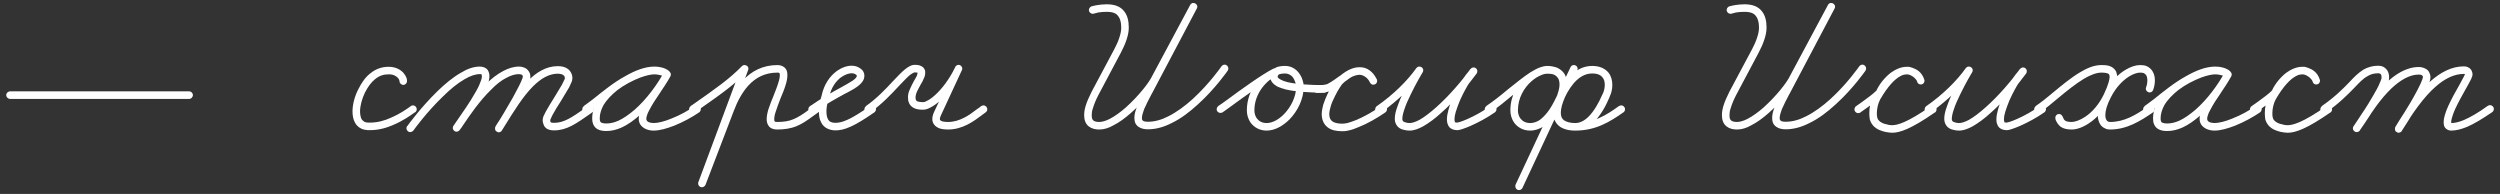 <?xml version="1.0" encoding="UTF-8"?> <svg xmlns="http://www.w3.org/2000/svg" width="348" height="27" viewBox="0 0 348 27" fill="none"><rect x="0" y="0" width="348" height="27" fill="#333333" stroke="none"/><path d="M323.834 15.628C323.744 15.688 323.624 15.718 323.504 15.718C323.234 15.718 322.994 15.508 322.994 15.208C322.994 15.028 323.084 14.878 323.204 14.788V14.758C324.974 13.528 326.084 12.418 326.984 11.488C327.674 10.738 328.274 10.138 328.994 9.688C329.594 9.358 330.254 9.148 331.064 9.148C331.304 9.148 331.514 9.208 331.694 9.268C331.934 9.388 332.144 9.568 332.294 9.778C332.504 10.078 332.564 10.438 332.564 10.768C332.564 10.948 332.534 11.098 332.504 11.278C332.444 11.488 332.354 11.698 332.264 11.938C332.024 12.478 331.694 13.108 331.274 13.798C330.404 15.328 329.264 17.038 328.484 18.148V18.178C328.394 18.298 328.214 18.388 328.034 18.388C327.764 18.388 327.524 18.148 327.524 17.878C327.524 17.758 327.554 17.638 327.614 17.578C327.794 17.308 328.004 16.978 328.274 16.588C329.174 15.208 330.494 13.168 332.114 11.578C333.404 10.348 334.964 9.328 336.704 9.328C337.034 9.328 337.394 9.418 337.694 9.598C337.904 9.718 338.084 9.898 338.174 10.138C338.264 10.318 338.324 10.528 338.324 10.738C338.324 10.948 338.264 11.098 338.234 11.278C338.144 11.518 338.054 11.758 337.904 12.028C337.634 12.658 337.214 13.438 336.764 14.218C335.774 15.988 334.604 17.818 334.334 18.208C334.334 18.238 334.364 18.208 334.304 18.268C334.274 18.298 334.274 18.298 334.214 18.358C334.184 18.358 334.154 18.388 334.124 18.418C334.064 18.418 334.004 18.478 333.884 18.478C333.794 18.478 333.704 18.448 333.644 18.388C333.584 18.358 333.524 18.328 333.464 18.268C333.404 18.178 333.374 18.058 333.374 17.938C333.374 17.818 333.404 17.728 333.434 17.668C334.964 15.118 336.554 12.838 338.354 11.278C339.764 10.048 341.294 9.238 342.974 9.238C343.154 9.238 343.334 9.268 343.484 9.328C343.694 9.418 343.844 9.538 343.964 9.688C344.114 9.928 344.174 10.168 344.174 10.348C344.174 10.528 344.144 10.618 344.084 10.738C344.054 10.858 343.994 10.978 343.904 11.158C343.754 11.488 343.484 11.908 343.214 12.418C342.734 13.258 342.164 14.308 341.744 15.208C341.564 15.628 341.414 16.018 341.324 16.348C341.234 16.618 341.204 16.858 341.204 17.008C341.204 17.158 341.234 17.188 341.234 17.188L341.174 17.128C341.174 17.128 341.174 17.128 341.204 17.128C341.684 17.128 342.254 17.008 342.974 16.708C343.874 16.318 344.984 15.688 346.304 14.728C346.394 14.668 346.514 14.638 346.604 14.638C346.904 14.638 347.144 14.878 347.144 15.148C347.144 15.328 347.054 15.508 346.934 15.598C345.524 16.558 344.384 17.248 343.394 17.668C342.584 17.998 341.864 18.178 341.204 18.178C341.054 18.178 340.904 18.148 340.754 18.088C340.574 17.998 340.424 17.878 340.304 17.698C340.184 17.488 340.154 17.248 340.154 17.008C340.154 16.708 340.214 16.408 340.304 16.078C340.424 15.658 340.574 15.238 340.784 14.788C341.234 13.798 341.804 12.748 342.314 11.878C342.554 11.458 342.764 11.068 342.914 10.768C343.034 10.558 343.124 10.348 343.124 10.318V10.348V10.318C343.124 10.318 343.124 10.318 343.094 10.318C343.064 10.288 343.034 10.288 342.974 10.288C341.654 10.288 340.334 10.918 339.044 12.058C337.394 13.498 335.834 15.718 334.334 18.208L334.424 17.938L333.884 17.428L333.464 17.638C333.674 17.308 334.634 15.808 335.534 14.278C336.254 13.048 336.944 11.758 337.184 11.068L337.274 10.738C337.274 10.648 337.244 10.588 337.214 10.558C337.184 10.528 337.154 10.468 337.064 10.438C336.974 10.408 336.854 10.378 336.704 10.378C335.384 10.378 334.064 11.188 332.834 12.358C331.334 13.798 330.044 15.778 329.144 17.158C328.904 17.548 328.664 17.878 328.484 18.148L327.614 17.578C328.364 16.468 329.534 14.758 330.374 13.258C330.764 12.598 331.094 11.998 331.274 11.518C331.364 11.308 331.454 11.128 331.484 10.978C331.514 10.888 331.514 10.798 331.514 10.768C331.514 10.588 331.484 10.438 331.424 10.348C331.394 10.318 331.364 10.288 331.304 10.258C331.244 10.228 331.184 10.198 331.064 10.198C330.434 10.198 329.954 10.348 329.534 10.618C328.964 10.918 328.424 11.488 327.734 12.208C326.834 13.138 325.664 14.338 323.834 15.628Z" fill="white"></path><path d="M314.033 15.658C313.943 15.718 313.823 15.748 313.703 15.748C313.433 15.748 313.193 15.508 313.193 15.238C313.193 15.058 313.283 14.878 313.403 14.788C313.433 14.788 313.463 14.758 313.493 14.728C313.883 14.458 314.693 13.888 315.353 13.378C315.653 13.138 315.923 12.928 316.103 12.748C316.223 12.628 316.313 12.538 316.313 12.538H316.283C316.703 11.668 317.393 10.798 318.233 10.138C318.893 9.658 319.673 9.298 320.483 9.298C320.573 9.298 320.633 9.298 320.723 9.298H320.753C320.783 9.298 320.993 9.328 321.293 9.448C321.563 9.538 321.863 9.688 322.133 9.898C322.463 10.168 322.763 10.558 322.913 11.098L321.923 11.368C321.923 11.368 321.893 11.308 321.863 11.218C321.803 11.128 321.743 11.038 321.653 10.948L321.683 10.978C321.563 10.858 321.443 10.738 321.323 10.648H321.293C321.053 10.468 320.783 10.348 320.453 10.348C320.213 10.348 319.913 10.408 319.553 10.618C318.833 11.008 317.873 11.938 316.763 13.858C316.463 14.428 316.313 15.148 316.313 15.748C316.313 15.988 316.313 16.198 316.373 16.378C316.403 16.528 316.463 16.648 316.583 16.768C316.823 17.038 317.243 17.248 317.813 17.338C317.813 17.338 317.843 17.368 317.873 17.368C318.053 17.398 318.233 17.428 318.443 17.428C319.133 17.428 320.513 17.098 323.813 14.788C323.873 14.728 323.993 14.698 324.083 14.698C324.383 14.698 324.623 14.938 324.623 15.208C324.623 15.388 324.533 15.568 324.413 15.658H324.383C321.053 17.968 319.493 18.478 318.443 18.478C318.113 18.478 317.873 18.418 317.663 18.388C317.663 18.388 317.633 18.388 317.603 18.388C316.913 18.238 316.253 17.998 315.803 17.488C315.593 17.248 315.413 16.948 315.323 16.588C315.293 16.318 315.263 16.048 315.263 15.748C315.263 14.968 315.413 14.128 315.833 13.348C317.003 11.338 318.053 10.228 319.043 9.688C319.523 9.418 320.003 9.298 320.453 9.298C321.053 9.298 321.533 9.508 321.923 9.778H321.893C322.133 9.928 322.313 10.108 322.433 10.228C322.433 10.228 322.433 10.258 322.463 10.258C322.793 10.648 322.913 11.068 322.913 11.098C322.943 11.128 322.943 11.188 322.943 11.248C322.943 11.308 322.913 11.398 322.883 11.488C322.793 11.668 322.613 11.758 322.403 11.758C322.343 11.758 322.253 11.728 322.163 11.698C322.043 11.608 321.953 11.518 321.923 11.368C321.833 11.098 321.653 10.888 321.473 10.738C321.293 10.588 321.113 10.498 320.933 10.438C320.723 10.348 320.603 10.348 320.603 10.348H320.633C320.573 10.348 320.543 10.348 320.483 10.348C320.003 10.348 319.403 10.588 318.863 10.978C318.173 11.518 317.573 12.268 317.273 12.988C317.213 13.078 317.153 13.168 317.093 13.228C317.003 13.318 316.913 13.438 316.823 13.528C316.613 13.738 316.313 13.978 316.013 14.218C315.293 14.758 314.483 15.328 314.093 15.598C314.063 15.628 314.033 15.628 314.033 15.658Z" fill="white"></path><path d="M299.164 15.628C299.074 15.688 298.954 15.718 298.834 15.718C298.564 15.718 298.324 15.508 298.324 15.208C298.324 15.028 298.414 14.878 298.534 14.788V14.758C298.894 14.518 299.374 14.128 299.944 13.708C301.144 12.748 302.674 11.488 304.324 10.588C305.644 9.838 307.024 9.268 308.374 9.268C309.124 9.268 309.814 9.448 310.354 9.838L309.724 10.678C309.724 10.678 309.604 10.588 309.334 10.498C309.094 10.438 308.764 10.348 308.344 10.348C307.924 10.348 307.204 10.498 306.394 10.798C305.374 11.188 304.204 11.788 303.214 12.538C302.434 13.168 301.744 13.858 301.294 14.608C300.964 15.208 300.754 15.838 300.754 16.468C300.754 16.678 300.784 16.798 300.814 16.888C300.844 16.978 300.904 17.008 300.964 17.068C301.084 17.128 301.324 17.188 301.684 17.188C302.194 17.188 302.764 17.068 303.364 16.798C304.084 16.468 304.834 15.928 305.584 15.298C307.234 13.858 308.734 11.818 309.664 10.108L310.594 10.618C310.174 11.368 309.634 12.178 309.124 12.958C308.554 13.768 308.044 14.578 307.684 15.268C307.504 15.568 307.384 15.868 307.324 16.078C307.264 16.288 307.234 16.438 307.234 16.558C307.234 16.678 307.294 16.768 307.354 16.858C307.414 16.918 307.504 16.978 307.654 17.038C307.804 17.068 308.014 17.128 308.254 17.128C308.884 17.128 309.814 16.888 310.744 16.498C311.914 16.048 313.144 15.358 313.984 14.758C314.074 14.698 314.194 14.668 314.284 14.668C314.584 14.668 314.824 14.908 314.824 15.178C314.824 15.358 314.734 15.538 314.614 15.628C313.654 16.288 312.394 16.978 311.134 17.488C310.114 17.878 309.124 18.178 308.254 18.178C307.894 18.178 307.564 18.118 307.264 17.998C307.024 17.908 306.784 17.758 306.574 17.548C306.334 17.308 306.184 16.948 306.184 16.558C306.184 16.288 306.244 16.048 306.334 15.778C306.424 15.448 306.574 15.118 306.754 14.788C307.144 14.038 307.684 13.198 308.254 12.358C308.764 11.608 309.274 10.828 309.664 10.108C309.754 9.958 309.934 9.838 310.114 9.838C310.414 9.838 310.654 10.078 310.654 10.378C310.654 10.468 310.624 10.528 310.594 10.618C309.604 12.418 308.044 14.518 306.274 16.078C305.464 16.768 304.654 17.368 303.784 17.758C303.094 18.058 302.404 18.238 301.684 18.238C301.234 18.238 300.784 18.178 300.424 17.968C300.154 17.818 299.944 17.548 299.824 17.248C299.734 17.008 299.704 16.768 299.704 16.468C299.704 15.628 299.974 14.818 300.394 14.098C300.934 13.168 301.714 12.388 302.584 11.728C303.664 10.888 304.924 10.228 306.004 9.808C306.904 9.478 307.714 9.298 308.344 9.298C309.604 9.298 310.294 9.808 310.354 9.868C310.474 9.928 310.534 10.048 310.564 10.198C310.564 10.228 310.564 10.258 310.564 10.288C310.564 10.528 310.384 10.768 310.114 10.798C310.084 10.798 310.054 10.798 310.024 10.798C309.934 10.798 309.814 10.768 309.724 10.708C309.394 10.468 308.944 10.318 308.374 10.318C307.324 10.318 306.064 10.798 304.834 11.488C303.304 12.358 301.774 13.558 300.604 14.518C300.034 14.968 299.554 15.358 299.164 15.628Z" fill="white"></path><path d="M284.001 15.628C283.911 15.688 283.791 15.718 283.671 15.718C283.401 15.718 283.161 15.508 283.161 15.208C283.161 15.028 283.251 14.878 283.371 14.788V14.758C284.121 14.248 284.961 13.588 285.801 12.868C287.001 11.878 288.261 10.828 289.521 10.078C290.511 9.478 291.501 9.058 292.491 9.058C292.521 9.058 292.521 9.058 292.551 9.058C293.061 9.058 293.511 9.088 293.901 9.298C294.171 9.448 294.411 9.658 294.561 9.958C294.651 10.198 294.711 10.438 294.711 10.708C294.711 11.038 294.651 11.398 294.531 11.788C294.381 12.298 294.141 12.868 293.841 13.528C293.061 15.148 291.981 16.348 290.871 17.098C290.001 17.698 289.131 18.028 288.381 18.028C287.721 18.028 287.241 17.908 286.881 17.668C286.431 17.338 286.251 16.918 286.131 16.648C286.131 16.618 286.131 16.618 286.131 16.588C286.101 16.528 286.101 16.468 286.101 16.378C286.101 16.108 286.311 15.868 286.611 15.868C286.821 15.868 287.001 15.988 287.091 16.198L287.121 16.228C287.241 16.528 287.301 16.678 287.481 16.798C287.601 16.888 287.871 16.978 288.381 16.978C288.831 16.978 289.551 16.738 290.301 16.228C291.231 15.598 292.191 14.548 292.881 13.078C293.181 12.448 293.391 11.908 293.511 11.488C293.601 11.158 293.661 10.888 293.661 10.708C293.661 10.558 293.631 10.468 293.601 10.408C293.571 10.318 293.541 10.288 293.421 10.228C293.271 10.168 292.971 10.108 292.551 10.108C292.521 10.108 292.521 10.108 292.491 10.108C291.831 10.108 290.961 10.438 290.061 10.978C288.921 11.668 287.661 12.688 286.461 13.678C285.621 14.398 284.781 15.088 284.001 15.628ZM299.721 12.508C299.661 12.718 299.451 12.868 299.241 12.868C298.941 12.868 298.701 12.628 298.701 12.358C298.701 12.298 298.701 12.238 298.731 12.178C298.851 11.848 298.911 11.518 298.911 11.188C298.911 10.888 298.851 10.618 298.731 10.438C298.641 10.318 298.551 10.258 298.401 10.168C298.281 10.138 298.131 10.108 297.891 10.108C297.621 10.108 297.021 10.228 296.361 10.648C295.551 11.158 294.591 12.058 293.841 13.528C293.271 14.608 293.061 15.448 293.061 16.018C293.061 16.378 293.151 16.618 293.241 16.738C293.301 16.828 293.361 16.888 293.451 16.918C293.511 16.948 293.601 16.978 293.721 16.978C295.701 16.978 297.321 16.018 299.091 14.758C299.181 14.728 299.301 14.668 299.391 14.668C299.691 14.668 299.931 14.908 299.931 15.208C299.931 15.388 299.841 15.538 299.721 15.628C297.891 16.888 296.031 18.028 293.721 18.028C293.481 18.028 293.241 17.998 293.031 17.878C292.761 17.758 292.521 17.578 292.371 17.338C292.131 16.978 292.011 16.528 292.011 16.018C292.011 15.208 292.281 14.248 292.881 13.078C293.751 11.398 294.831 10.348 295.821 9.748C296.601 9.268 297.321 9.058 297.891 9.058C298.221 9.058 298.551 9.088 298.821 9.208C299.151 9.358 299.421 9.598 299.601 9.868C299.871 10.288 299.961 10.738 299.961 11.188C299.961 11.638 299.871 12.118 299.721 12.508Z" fill="white"></path><path d="M268.75 15.658C268.66 15.718 268.54 15.748 268.42 15.748C268.15 15.748 267.91 15.508 267.91 15.238C267.91 15.058 268 14.878 268.12 14.788C270.46 13.168 272.41 11.218 273.64 9.478C273.73 9.388 273.82 9.298 273.97 9.268C274 9.268 274.03 9.268 274.09 9.268C274.33 9.268 274.54 9.448 274.6 9.688C274.6 9.718 274.6 9.748 274.6 9.808C274.6 9.898 274.57 9.988 274.51 10.078C274.51 10.078 273.64 11.518 272.86 13.138C272.5 13.858 272.17 14.608 271.96 15.268C271.78 15.778 271.69 16.258 271.69 16.558C271.69 16.738 271.75 16.828 271.81 16.888C271.87 16.948 271.99 17.008 272.14 17.038C272.29 17.098 272.5 17.128 272.71 17.128C273.04 17.128 273.52 16.978 274.09 16.678C274.78 16.288 275.59 15.658 276.4 14.938C278.23 13.318 280.09 11.128 281.17 9.598L282.01 10.228C282.01 10.228 280.99 11.518 280.81 11.848C280.81 11.848 280.21 12.838 279.7 14.008C279.49 14.518 279.28 15.088 279.13 15.568C279.01 15.958 278.95 16.318 278.95 16.588C278.95 16.768 278.98 16.918 279.01 16.978C279.04 17.008 279.04 17.038 279.07 17.098L279.04 17.038L279.01 17.008C279.01 17.008 279.07 17.068 279.31 17.068C279.31 17.068 279.49 17.038 279.7 16.978C280 16.888 280.36 16.738 280.78 16.558C281.74 16.138 282.94 15.478 283.96 14.758C284.05 14.698 284.17 14.668 284.26 14.668C284.56 14.668 284.8 14.908 284.8 15.178C284.8 15.358 284.71 15.538 284.59 15.628C283.48 16.408 282.22 17.068 281.2 17.518C280.75 17.698 280.36 17.878 280.03 17.968C279.76 18.058 279.55 18.118 279.31 18.118C278.83 18.118 278.47 17.938 278.26 17.728C278.11 17.548 278.05 17.398 278.02 17.338L278.08 17.428C277.93 17.188 277.9 16.888 277.9 16.588C277.9 16.168 277.99 15.748 278.11 15.298C278.26 14.728 278.5 14.128 278.74 13.588C279.28 12.358 279.88 11.338 279.88 11.338C280.03 11.098 280.3 10.738 280.54 10.408C280.87 9.988 281.2 9.598 281.2 9.598C281.29 9.478 281.41 9.418 281.53 9.388C281.56 9.388 281.59 9.388 281.62 9.388C281.86 9.388 282.1 9.568 282.13 9.838C282.13 9.868 282.13 9.898 282.13 9.928C282.13 10.018 282.1 10.138 282.04 10.228C280.9 11.788 279.01 14.038 277.09 15.718C276.25 16.498 275.38 17.128 274.6 17.578C273.94 17.938 273.31 18.178 272.71 18.178C272.44 18.178 272.14 18.148 271.84 18.058C271.57 17.998 271.33 17.878 271.09 17.668C270.82 17.398 270.64 17.008 270.64 16.558C270.64 16.048 270.76 15.508 270.97 14.938C271.21 14.218 271.54 13.438 271.9 12.688C272.71 11.008 273.61 9.538 273.64 9.508L274.51 10.108C273.19 11.938 271.15 13.948 268.75 15.658Z" fill="white"></path><path d="M258.979 15.658C258.889 15.718 258.769 15.748 258.649 15.748C258.379 15.748 258.139 15.508 258.139 15.238C258.139 15.058 258.229 14.878 258.349 14.788C258.379 14.788 258.409 14.758 258.439 14.728C258.829 14.458 259.639 13.888 260.299 13.378C260.599 13.138 260.869 12.928 261.049 12.748C261.169 12.628 261.259 12.538 261.259 12.538H261.229C261.649 11.668 262.339 10.798 263.179 10.138C263.839 9.658 264.619 9.298 265.429 9.298C265.519 9.298 265.579 9.298 265.669 9.298H265.699C265.729 9.298 265.939 9.328 266.239 9.448C266.509 9.538 266.809 9.688 267.079 9.898C267.409 10.168 267.709 10.558 267.859 11.098L266.869 11.368C266.869 11.368 266.839 11.308 266.809 11.218C266.749 11.128 266.689 11.038 266.599 10.948L266.629 10.978C266.509 10.858 266.389 10.738 266.269 10.648H266.239C265.999 10.468 265.729 10.348 265.399 10.348C265.159 10.348 264.859 10.408 264.499 10.618C263.779 11.008 262.819 11.938 261.709 13.858C261.409 14.428 261.259 15.148 261.259 15.748C261.259 15.988 261.259 16.198 261.319 16.378C261.349 16.528 261.409 16.648 261.529 16.768C261.769 17.038 262.189 17.248 262.759 17.338C262.759 17.338 262.789 17.368 262.819 17.368C262.999 17.398 263.179 17.428 263.389 17.428C264.079 17.428 265.459 17.098 268.759 14.788C268.819 14.728 268.939 14.698 269.029 14.698C269.329 14.698 269.569 14.938 269.569 15.208C269.569 15.388 269.479 15.568 269.359 15.658H269.329C265.999 17.968 264.439 18.478 263.389 18.478C263.059 18.478 262.819 18.418 262.609 18.388C262.609 18.388 262.579 18.388 262.549 18.388C261.859 18.238 261.199 17.998 260.749 17.488C260.539 17.248 260.359 16.948 260.269 16.588C260.239 16.318 260.209 16.048 260.209 15.748C260.209 14.968 260.359 14.128 260.779 13.348C261.949 11.338 262.999 10.228 263.989 9.688C264.469 9.418 264.949 9.298 265.399 9.298C265.999 9.298 266.479 9.508 266.869 9.778H266.839C267.079 9.928 267.259 10.108 267.379 10.228C267.379 10.228 267.379 10.258 267.409 10.258C267.739 10.648 267.859 11.068 267.859 11.098C267.889 11.128 267.889 11.188 267.889 11.248C267.889 11.308 267.859 11.398 267.829 11.488C267.739 11.668 267.559 11.758 267.349 11.758C267.289 11.758 267.199 11.728 267.109 11.698C266.989 11.608 266.899 11.518 266.869 11.368C266.779 11.098 266.599 10.888 266.419 10.738C266.239 10.588 266.059 10.498 265.879 10.438C265.669 10.348 265.549 10.348 265.549 10.348H265.579C265.519 10.348 265.489 10.348 265.429 10.348C264.949 10.348 264.349 10.588 263.809 10.978C263.119 11.518 262.519 12.268 262.219 12.988C262.159 13.078 262.099 13.168 262.039 13.228C261.949 13.318 261.859 13.438 261.769 13.528C261.559 13.738 261.259 13.978 260.959 14.218C260.239 14.758 259.429 15.328 259.039 15.598C259.009 15.628 258.979 15.628 258.979 15.658Z" fill="white"></path><path d="M241.073 1.888C241.013 1.918 240.953 1.918 240.893 1.918C240.593 1.918 240.353 1.678 240.353 1.408C240.353 1.168 240.503 0.988 240.683 0.898C240.893 0.838 241.133 0.778 241.463 0.718C241.853 0.658 242.333 0.598 242.783 0.598C242.813 0.598 242.843 0.598 242.873 0.598H242.843C243.863 0.598 244.733 0.868 245.273 1.588C245.723 2.158 245.903 2.908 245.903 3.838C245.903 4.408 245.783 4.948 245.603 5.488C245.393 6.148 245.093 6.778 244.793 7.348L241.673 13.228C241.313 13.918 241.073 14.518 240.923 15.028C240.773 15.418 240.743 15.778 240.743 16.048C240.743 16.468 240.833 16.678 241.013 16.798C241.133 16.888 241.373 16.978 241.793 16.978C242.183 16.978 242.723 16.828 243.293 16.528C243.983 16.168 244.763 15.598 245.483 14.968C246.383 14.158 247.253 13.228 247.883 12.448C248.423 11.788 248.813 11.218 248.993 10.888L254.453 0.688C254.513 0.568 254.633 0.478 254.753 0.418C254.813 0.418 254.873 0.418 254.903 0.418C255.143 0.418 255.353 0.568 255.413 0.778C255.443 0.838 255.443 0.868 255.443 0.928C255.443 1.018 255.413 1.108 255.383 1.168L249.143 12.988C249.113 13.048 249.053 13.138 249.023 13.198C248.663 13.888 248.303 14.578 248.033 15.208C247.853 15.688 247.733 16.138 247.733 16.408C247.733 16.528 247.733 16.618 247.763 16.648C247.793 16.738 247.823 16.768 247.883 16.798C247.973 16.888 248.183 16.948 248.573 16.948C249.503 16.948 250.463 16.678 251.393 16.198C252.593 15.598 253.763 14.728 254.813 13.768C257.153 11.638 258.803 9.238 258.803 9.238C258.923 9.088 259.073 8.998 259.253 8.998C259.523 8.998 259.763 9.238 259.763 9.538C259.763 9.628 259.733 9.748 259.673 9.838C259.673 9.838 257.963 12.328 255.503 14.548C254.423 15.538 253.193 16.498 251.873 17.128C250.823 17.668 249.713 17.998 248.573 17.998C248.063 17.998 247.643 17.908 247.283 17.668C247.043 17.518 246.863 17.278 246.773 17.038C246.713 16.828 246.683 16.618 246.683 16.408C246.683 15.898 246.833 15.358 247.073 14.818C247.343 14.128 247.733 13.408 248.093 12.718C248.123 12.628 248.183 12.568 248.213 12.478L254.453 0.688L255.383 1.168L249.923 11.398C249.683 11.818 249.263 12.418 248.723 13.108C248.033 13.948 247.133 14.908 246.173 15.748C245.393 16.438 244.583 17.038 243.743 17.458C243.113 17.818 242.453 18.028 241.793 18.028C241.223 18.028 240.743 17.908 240.353 17.608C239.873 17.248 239.693 16.678 239.693 16.048C239.693 15.628 239.753 15.208 239.903 14.728C240.083 14.128 240.383 13.468 240.743 12.748L243.893 6.838C244.163 6.328 244.433 5.758 244.613 5.158C244.763 4.708 244.853 4.258 244.853 3.838C244.853 3.058 244.673 2.548 244.433 2.248C244.163 1.858 243.683 1.648 242.843 1.648C242.843 1.648 242.813 1.648 242.783 1.648C242.423 1.648 242.003 1.678 241.643 1.738C241.373 1.798 241.133 1.858 241.073 1.888Z" fill="white"></path><path d="M207.515 15.628C207.425 15.688 207.305 15.718 207.185 15.718C206.915 15.718 206.675 15.508 206.675 15.208C206.675 15.028 206.765 14.878 206.885 14.788V14.758C207.875 14.098 208.895 13.288 209.855 12.478C210.995 11.578 212.075 10.678 213.065 10.048C213.515 9.778 213.935 9.538 214.355 9.388C214.685 9.268 215.015 9.208 215.375 9.208C215.855 9.208 216.275 9.268 216.665 9.388C217.115 9.568 217.475 9.868 217.715 10.198C218.045 10.678 218.135 11.248 218.135 11.728C218.135 12.658 217.805 13.438 217.805 13.468L216.845 13.048C217.025 12.628 217.115 12.208 217.115 11.818C217.115 11.398 217.025 11.038 216.815 10.798C216.575 10.468 216.155 10.228 215.375 10.228C215.195 10.228 214.895 10.288 214.535 10.438C214.115 10.618 213.635 10.918 213.185 11.308C212.165 12.208 211.295 13.618 211.295 15.358C211.295 15.778 211.415 16.168 211.625 16.468C211.925 16.858 212.345 17.128 213.005 17.128C213.455 17.128 213.905 16.978 214.325 16.708C214.685 16.438 215.045 16.078 215.405 15.628C215.855 15.058 216.245 14.338 216.635 13.528L218.615 9.358C218.675 9.238 218.765 9.118 218.915 9.088C218.975 9.058 219.035 9.058 219.095 9.058C219.305 9.058 219.485 9.178 219.575 9.388C219.605 9.448 219.605 9.508 219.605 9.568C219.605 9.658 219.575 9.718 219.545 9.778L211.925 26.158L210.965 25.708L216.815 13.258C217.895 10.918 219.455 9.178 221.645 9.178C222.665 9.178 223.445 9.538 223.925 10.138C224.285 10.618 224.435 11.218 224.435 11.818C224.435 12.388 224.315 12.958 224.045 13.498L224.075 13.468C223.505 14.818 222.785 16.078 221.885 16.978C221.165 17.668 220.295 18.178 219.275 18.178C218.465 18.178 217.775 18.028 217.235 17.698C216.875 17.458 216.575 17.128 216.395 16.708C216.275 16.378 216.215 16.048 216.215 15.658C216.215 14.938 216.425 14.098 216.875 13.168C216.935 12.988 217.115 12.868 217.355 12.868C217.625 12.868 217.865 13.108 217.865 13.378C217.865 13.468 217.835 13.558 217.805 13.618C217.685 13.888 217.535 14.278 217.415 14.698C217.325 15.028 217.265 15.388 217.265 15.688C217.265 16.168 217.385 16.498 217.715 16.768C217.985 16.948 218.435 17.128 219.275 17.128C221.825 17.128 223.535 16.078 225.365 14.758C225.455 14.728 225.575 14.668 225.665 14.668C225.965 14.668 226.205 14.908 226.205 15.208C226.205 15.388 226.115 15.538 225.995 15.628C224.105 16.948 222.155 18.178 219.275 18.178C218.315 18.178 217.595 17.968 217.085 17.578C216.425 17.098 216.215 16.348 216.215 15.688C216.215 15.238 216.275 14.818 216.395 14.428C216.545 13.918 216.725 13.498 216.875 13.168L217.805 13.618C217.415 14.458 217.265 15.148 217.265 15.658C217.265 15.928 217.295 16.138 217.355 16.288C217.445 16.498 217.595 16.678 217.805 16.798C218.105 16.978 218.585 17.128 219.275 17.128C219.935 17.128 220.565 16.798 221.135 16.228C221.885 15.478 222.545 14.338 223.085 13.078C223.085 13.048 223.115 13.048 223.115 13.048C223.295 12.628 223.385 12.208 223.385 11.818C223.385 11.398 223.295 11.038 223.085 10.798C222.845 10.468 222.425 10.228 221.645 10.228C220.085 10.228 218.795 11.488 217.745 13.708L211.925 26.158C211.835 26.338 211.655 26.458 211.445 26.458C211.145 26.458 210.935 26.218 210.935 25.948C210.935 25.858 210.935 25.768 210.965 25.708L218.615 9.358L219.545 9.778L217.595 13.978C217.175 14.818 216.755 15.598 216.245 16.258C215.855 16.798 215.405 17.248 214.895 17.578C214.325 17.938 213.695 18.178 213.005 18.178C212.015 18.178 211.265 17.728 210.785 17.098C210.425 16.588 210.245 15.988 210.245 15.358C210.245 13.258 211.295 11.578 212.495 10.528C213.035 10.048 213.605 9.718 214.145 9.478C214.565 9.298 214.985 9.178 215.375 9.178C216.395 9.178 217.175 9.538 217.655 10.138C218.015 10.618 218.165 11.218 218.165 11.818C218.165 12.388 218.045 12.958 217.775 13.498C217.745 13.618 217.625 13.708 217.505 13.768C217.445 13.798 217.385 13.798 217.325 13.798C217.115 13.798 216.905 13.678 216.815 13.468C216.785 13.408 216.785 13.348 216.785 13.288C216.785 13.198 216.785 13.138 216.815 13.078C216.815 13.078 217.085 12.418 217.085 11.728C217.085 11.368 216.995 11.038 216.845 10.798C216.725 10.618 216.575 10.498 216.275 10.378C216.065 10.288 215.765 10.258 215.375 10.258C215.195 10.258 214.985 10.288 214.715 10.378C214.415 10.498 214.025 10.678 213.635 10.948C212.705 11.518 211.655 12.388 210.515 13.288C209.555 14.098 208.535 14.908 207.515 15.628Z" fill="white"></path><path d="M192.264 15.658C192.174 15.718 192.054 15.748 191.934 15.748C191.664 15.748 191.424 15.508 191.424 15.238C191.424 15.058 191.514 14.878 191.634 14.788C193.974 13.168 195.924 11.218 197.154 9.478C197.244 9.388 197.334 9.298 197.484 9.268C197.514 9.268 197.544 9.268 197.604 9.268C197.844 9.268 198.054 9.448 198.114 9.688C198.114 9.718 198.114 9.748 198.114 9.808C198.114 9.898 198.084 9.988 198.024 10.078C198.024 10.078 197.154 11.518 196.374 13.138C196.014 13.858 195.684 14.608 195.474 15.268C195.294 15.778 195.204 16.258 195.204 16.558C195.204 16.738 195.264 16.828 195.324 16.888C195.384 16.948 195.504 17.008 195.654 17.038C195.804 17.098 196.014 17.128 196.224 17.128C196.554 17.128 197.034 16.978 197.604 16.678C198.294 16.288 199.104 15.658 199.914 14.938C201.744 13.318 203.604 11.128 204.684 9.598L205.524 10.228C205.524 10.228 204.504 11.518 204.324 11.848C204.324 11.848 203.724 12.838 203.214 14.008C203.004 14.518 202.794 15.088 202.644 15.568C202.524 15.958 202.464 16.318 202.464 16.588C202.464 16.768 202.494 16.918 202.524 16.978C202.554 17.008 202.554 17.038 202.584 17.098L202.554 17.038L202.524 17.008C202.524 17.008 202.584 17.068 202.824 17.068C202.824 17.068 203.004 17.038 203.214 16.978C203.514 16.888 203.874 16.738 204.294 16.558C205.254 16.138 206.454 15.478 207.474 14.758C207.564 14.698 207.684 14.668 207.774 14.668C208.074 14.668 208.314 14.908 208.314 15.178C208.314 15.358 208.224 15.538 208.104 15.628C206.994 16.408 205.734 17.068 204.714 17.518C204.264 17.698 203.874 17.878 203.544 17.968C203.274 18.058 203.064 18.118 202.824 18.118C202.344 18.118 201.984 17.938 201.774 17.728C201.624 17.548 201.564 17.398 201.534 17.338L201.594 17.428C201.444 17.188 201.414 16.888 201.414 16.588C201.414 16.168 201.504 15.748 201.624 15.298C201.774 14.728 202.014 14.128 202.254 13.588C202.794 12.358 203.394 11.338 203.394 11.338C203.544 11.098 203.814 10.738 204.054 10.408C204.384 9.988 204.714 9.598 204.714 9.598C204.804 9.478 204.924 9.418 205.044 9.388C205.074 9.388 205.104 9.388 205.134 9.388C205.374 9.388 205.614 9.568 205.644 9.838C205.644 9.868 205.644 9.898 205.644 9.928C205.644 10.018 205.614 10.138 205.554 10.228C204.414 11.788 202.524 14.038 200.604 15.718C199.764 16.498 198.894 17.128 198.114 17.578C197.454 17.938 196.824 18.178 196.224 18.178C195.954 18.178 195.654 18.148 195.354 18.058C195.084 17.998 194.844 17.878 194.604 17.668C194.334 17.398 194.154 17.008 194.154 16.558C194.154 16.048 194.274 15.508 194.484 14.938C194.724 14.218 195.054 13.438 195.414 12.688C196.224 11.008 197.124 9.538 197.154 9.508L198.024 10.108C196.704 11.938 194.664 13.948 192.264 15.658Z" fill="white"></path><path d="M183.325 12.928C183.055 12.928 182.815 12.688 182.815 12.388C182.815 12.118 183.055 11.878 183.325 11.878C183.355 11.878 183.355 11.878 183.355 11.878C183.355 11.878 183.355 11.878 183.415 11.878C183.565 11.878 183.895 11.878 184.225 11.818C184.495 11.788 184.735 11.728 184.885 11.638C185.185 11.488 185.485 11.278 185.875 11.008C186.145 10.798 186.475 10.588 186.835 10.348L186.775 10.378C186.805 10.378 187.135 10.078 187.675 9.778C188.125 9.568 188.665 9.358 189.295 9.358C189.775 9.358 190.255 9.478 190.705 9.838C191.065 10.108 191.395 10.498 191.635 11.038L190.675 11.458C190.675 11.458 190.645 11.338 190.495 11.128C190.375 10.978 190.225 10.798 190.015 10.678C189.805 10.528 189.535 10.408 189.205 10.408C188.695 10.408 187.885 10.678 186.775 11.758L186.835 11.698C186.835 11.698 186.265 12.448 185.785 13.468C185.545 13.918 185.335 14.428 185.215 14.878C185.095 15.268 185.035 15.598 185.035 15.898C185.035 16.378 185.185 16.678 185.455 16.888C185.695 17.068 186.145 17.218 186.865 17.218C187.015 17.218 187.255 17.188 187.555 17.128C187.885 17.038 188.305 16.888 188.785 16.708C189.835 16.258 191.065 15.598 192.235 14.758C192.325 14.698 192.445 14.668 192.535 14.668C192.835 14.668 193.075 14.908 193.075 15.178C193.075 15.358 192.985 15.538 192.865 15.628C191.605 16.498 190.315 17.218 189.175 17.668C188.695 17.878 188.215 18.058 187.795 18.148C187.465 18.238 187.165 18.268 186.865 18.268C185.995 18.268 185.335 18.118 184.855 17.758C184.225 17.308 183.985 16.588 183.985 15.898C183.985 15.478 184.075 15.028 184.195 14.578C184.375 14.038 184.585 13.498 184.825 13.018C185.365 11.938 185.965 11.098 185.965 11.068C185.995 11.038 186.025 11.038 186.025 11.008C187.255 9.838 188.305 9.358 189.205 9.358C189.775 9.358 190.255 9.568 190.645 9.808C190.945 10.048 191.185 10.318 191.335 10.528C191.545 10.798 191.635 11.038 191.665 11.068C191.695 11.128 191.695 11.188 191.695 11.278C191.695 11.338 191.695 11.398 191.665 11.458C191.575 11.668 191.395 11.788 191.155 11.788C191.095 11.788 191.035 11.788 190.975 11.758C190.855 11.698 190.765 11.608 190.705 11.488C190.495 11.068 190.285 10.828 190.075 10.648C189.835 10.468 189.565 10.408 189.295 10.408C188.935 10.408 188.515 10.528 188.155 10.708C187.735 10.948 187.465 11.188 187.465 11.188C187.435 11.188 187.435 11.218 187.405 11.218C187.075 11.458 186.775 11.668 186.475 11.848C186.115 12.118 185.755 12.358 185.395 12.568C185.065 12.748 184.705 12.808 184.375 12.868C183.955 12.928 183.595 12.928 183.415 12.928C183.355 12.928 183.325 12.928 183.325 12.928Z" fill="white"></path><path d="M170.202 15.628C170.112 15.688 169.992 15.718 169.872 15.718C169.602 15.718 169.362 15.508 169.362 15.208C169.362 15.028 169.452 14.878 169.572 14.788V14.758C169.842 14.608 170.232 14.308 170.742 13.948C172.602 12.568 175.722 10.318 177.282 9.538L177.732 10.498C176.352 11.158 174.612 12.928 174.612 15.358C174.612 15.778 174.732 16.168 174.942 16.468C175.242 16.858 175.662 17.128 176.322 17.128C177.072 17.128 177.972 16.678 178.752 15.868C179.712 14.878 180.432 13.438 180.432 12.028C180.432 11.908 180.372 11.578 180.222 11.248C180.132 11.008 179.982 10.738 179.772 10.558C179.532 10.378 179.262 10.228 178.872 10.228C178.632 10.228 178.332 10.258 178.122 10.318C177.972 10.378 177.912 10.468 177.882 10.528C177.852 10.588 177.852 10.648 177.852 10.678C177.852 10.738 177.852 10.768 177.942 10.858C178.002 10.918 178.122 11.008 178.302 11.098C178.512 11.218 178.842 11.338 179.202 11.428C180.462 11.728 182.382 11.848 184.332 11.848C184.602 11.848 184.842 12.088 184.842 12.358C184.842 12.658 184.602 12.898 184.332 12.898C182.322 12.898 180.372 12.778 178.962 12.448C178.542 12.328 178.152 12.208 177.822 12.058C177.582 11.908 177.342 11.758 177.162 11.548C176.952 11.308 176.802 11.008 176.802 10.678C176.802 10.498 176.832 10.348 176.892 10.198C177.012 9.868 177.252 9.628 177.492 9.478C177.702 9.328 177.942 9.268 178.152 9.238C178.422 9.178 178.662 9.178 178.872 9.178C179.532 9.178 180.072 9.418 180.462 9.778C180.822 10.108 181.062 10.498 181.212 10.858C181.392 11.308 181.482 11.728 181.482 12.028C181.482 13.768 180.642 15.448 179.502 16.618C178.602 17.518 177.462 18.178 176.322 18.178C175.332 18.178 174.582 17.728 174.102 17.098C173.742 16.588 173.562 15.988 173.562 15.358C173.562 12.388 175.602 10.318 177.312 9.538C177.372 9.508 177.432 9.508 177.522 9.508C177.582 9.508 177.642 9.508 177.702 9.538C177.912 9.598 178.032 9.808 178.032 10.018C178.032 10.078 178.032 10.138 178.002 10.198C177.972 10.318 177.882 10.438 177.762 10.498C176.352 11.158 173.202 13.438 171.372 14.788C170.862 15.148 170.442 15.448 170.202 15.628Z" fill="white"></path><path d="M152.296 1.888C152.236 1.918 152.176 1.918 152.116 1.918C151.816 1.918 151.576 1.678 151.576 1.408C151.576 1.168 151.726 0.988 151.906 0.898C152.116 0.838 152.356 0.778 152.686 0.718C153.076 0.658 153.556 0.598 154.006 0.598C154.036 0.598 154.066 0.598 154.096 0.598H154.066C155.086 0.598 155.956 0.868 156.496 1.588C156.946 2.158 157.126 2.908 157.126 3.838C157.126 4.408 157.006 4.948 156.826 5.488C156.616 6.148 156.316 6.778 156.016 7.348L152.896 13.228C152.536 13.918 152.296 14.518 152.146 15.028C151.996 15.418 151.966 15.778 151.966 16.048C151.966 16.468 152.056 16.678 152.236 16.798C152.356 16.888 152.596 16.978 153.016 16.978C153.406 16.978 153.946 16.828 154.516 16.528C155.206 16.168 155.986 15.598 156.706 14.968C157.606 14.158 158.476 13.228 159.106 12.448C159.646 11.788 160.036 11.218 160.216 10.888L165.676 0.688C165.736 0.568 165.856 0.478 165.976 0.418C166.036 0.418 166.096 0.418 166.126 0.418C166.366 0.418 166.576 0.568 166.636 0.778C166.666 0.838 166.666 0.868 166.666 0.928C166.666 1.018 166.636 1.108 166.606 1.168L160.366 12.988C160.336 13.048 160.276 13.138 160.246 13.198C159.886 13.888 159.526 14.578 159.256 15.208C159.076 15.688 158.956 16.138 158.956 16.408C158.956 16.528 158.956 16.618 158.986 16.648C159.016 16.738 159.046 16.768 159.106 16.798C159.196 16.888 159.406 16.948 159.796 16.948C160.726 16.948 161.686 16.678 162.616 16.198C163.816 15.598 164.986 14.728 166.036 13.768C168.376 11.638 170.026 9.238 170.026 9.238C170.146 9.088 170.296 8.998 170.476 8.998C170.746 8.998 170.986 9.238 170.986 9.538C170.986 9.628 170.956 9.748 170.896 9.838C170.896 9.838 169.186 12.328 166.726 14.548C165.646 15.538 164.416 16.498 163.096 17.128C162.046 17.668 160.936 17.998 159.796 17.998C159.286 17.998 158.866 17.908 158.506 17.668C158.266 17.518 158.086 17.278 157.996 17.038C157.936 16.828 157.906 16.618 157.906 16.408C157.906 15.898 158.056 15.358 158.296 14.818C158.566 14.128 158.956 13.408 159.316 12.718C159.346 12.628 159.406 12.568 159.436 12.478L165.676 0.688L166.606 1.168L161.146 11.398C160.906 11.818 160.486 12.418 159.946 13.108C159.256 13.948 158.356 14.908 157.396 15.748C156.616 16.438 155.806 17.038 154.966 17.458C154.336 17.818 153.676 18.028 153.016 18.028C152.446 18.028 151.966 17.908 151.576 17.608C151.096 17.248 150.916 16.678 150.916 16.048C150.916 15.628 150.976 15.208 151.126 14.728C151.306 14.128 151.606 13.468 151.966 12.748L155.116 6.838C155.386 6.328 155.656 5.758 155.836 5.158C155.986 4.708 156.076 4.258 156.076 3.838C156.076 3.058 155.896 2.548 155.656 2.248C155.386 1.858 154.906 1.648 154.066 1.648C154.066 1.648 154.036 1.648 154.006 1.648C153.646 1.648 153.226 1.678 152.866 1.738C152.596 1.798 152.356 1.858 152.296 1.888Z" fill="white"></path><path d="M121.17 15.628C121.08 15.688 120.96 15.718 120.84 15.718C120.57 15.718 120.33 15.508 120.33 15.208C120.33 15.028 120.42 14.878 120.54 14.788V14.758C122.01 13.738 123.27 12.418 124.32 11.278C124.95 10.618 125.49 10.048 126 9.628C126.24 9.448 126.45 9.298 126.69 9.178C126.87 9.088 127.08 9.028 127.32 9.028C127.68 9.028 127.98 9.058 128.25 9.208C128.43 9.298 128.61 9.448 128.7 9.658C128.79 9.808 128.79 9.958 128.79 10.108C128.79 10.408 128.73 10.648 128.61 10.888C128.49 11.218 128.31 11.518 128.13 11.818C127.92 12.178 127.74 12.568 127.59 12.868C127.5 13.138 127.44 13.378 127.44 13.528C127.44 13.708 127.47 13.828 127.5 13.918C127.53 14.008 127.59 14.038 127.68 14.098C127.8 14.158 128.1 14.218 128.52 14.218C128.58 14.218 128.79 14.188 129.03 14.038C129.36 13.888 129.75 13.618 130.17 13.228C131.1 12.388 132.15 11.038 132.96 9.358C133.02 9.178 133.2 9.028 133.44 9.028C133.71 9.028 133.95 9.268 133.95 9.568C133.95 9.658 133.92 9.718 133.89 9.778L130.98 16.048C130.86 16.288 130.83 16.468 130.83 16.558C130.83 16.648 130.86 16.678 130.86 16.708C130.89 16.738 130.98 16.828 131.13 16.888C131.34 16.948 131.67 16.978 131.97 16.978C133.59 16.978 134.94 16.018 136.02 15.178C136.23 15.058 136.41 14.908 136.59 14.758C136.68 14.728 136.8 14.668 136.89 14.668C137.19 14.668 137.43 14.908 137.43 15.208C137.43 15.388 137.34 15.538 137.22 15.628C137.04 15.748 136.86 15.898 136.65 16.048C135.57 16.858 134.01 18.028 131.97 18.028C131.58 18.028 131.19 17.998 130.8 17.878C130.5 17.758 130.2 17.608 129.99 17.278C129.84 17.068 129.78 16.828 129.78 16.558C129.78 16.258 129.87 15.928 130.02 15.598L132.96 9.358L133.89 9.778C133.05 11.608 131.91 13.078 130.86 14.008C130.41 14.428 129.93 14.758 129.51 14.968C129.18 15.148 128.85 15.268 128.52 15.268C128.04 15.268 127.59 15.238 127.2 15.028C126.9 14.878 126.66 14.638 126.54 14.338C126.42 14.098 126.39 13.828 126.39 13.528C126.39 13.168 126.48 12.808 126.63 12.478C126.78 12.088 127.02 11.668 127.2 11.308C127.38 11.008 127.56 10.708 127.65 10.498C127.71 10.288 127.74 10.168 127.74 10.108L127.77 10.138C127.77 10.138 127.65 10.078 127.32 10.078C127.29 10.078 127.23 10.078 127.14 10.138C127.02 10.198 126.87 10.288 126.66 10.438C126.24 10.798 125.73 11.338 125.1 11.998C124.05 13.138 122.73 14.518 121.17 15.628Z" fill="white"></path><path d="M113.361 15.628C113.271 15.688 113.151 15.718 113.031 15.718C112.761 15.718 112.521 15.508 112.521 15.208C112.521 15.028 112.611 14.878 112.731 14.788C114.471 13.588 115.941 12.778 117.051 12.178C117.741 11.788 118.311 11.488 118.701 11.218C119.181 10.888 119.271 10.678 119.271 10.528C119.271 10.528 119.271 10.498 119.211 10.438C119.181 10.408 119.091 10.348 119.001 10.288C118.851 10.228 118.701 10.198 118.551 10.198C118.161 10.198 117.591 10.378 117.021 10.798C116.361 11.308 115.701 12.178 115.431 13.468C115.401 13.498 115.401 13.528 115.401 13.528C115.401 13.528 115.041 14.548 115.041 15.508C115.041 15.928 115.101 16.318 115.251 16.588C115.341 16.768 115.461 16.888 115.641 16.978C115.791 17.038 116.001 17.098 116.301 17.098C117.141 17.098 118.311 16.738 121.101 14.758C121.191 14.698 121.311 14.668 121.401 14.668C121.701 14.668 121.941 14.908 121.941 15.178C121.941 15.358 121.851 15.538 121.731 15.628C118.881 17.608 117.531 18.148 116.301 18.148C115.881 18.148 115.521 18.058 115.191 17.908C114.801 17.728 114.501 17.428 114.321 17.068C114.051 16.588 113.991 16.048 113.991 15.508C113.991 14.338 114.411 13.198 114.411 13.198L114.381 13.258C114.711 11.728 115.521 10.618 116.391 9.958C117.111 9.418 117.861 9.148 118.551 9.148C118.851 9.148 119.151 9.208 119.421 9.328C119.661 9.448 119.841 9.568 120.021 9.748C120.201 9.958 120.321 10.228 120.321 10.528C120.321 11.098 119.991 11.518 119.601 11.848C119.121 12.268 118.431 12.628 117.561 13.078C116.421 13.708 115.011 14.458 113.361 15.628Z" fill="white"></path><path d="M96.763 15.628C96.673 15.688 96.553 15.718 96.433 15.718C96.163 15.718 95.923 15.508 95.923 15.208C95.923 15.028 96.013 14.878 96.133 14.788V14.758C96.283 14.668 96.433 14.578 96.583 14.458C99.583 12.358 101.593 10.948 103.273 9.208C103.333 9.148 103.423 9.088 103.543 9.058C103.573 9.058 103.603 9.058 103.663 9.058C103.873 9.058 104.113 9.208 104.173 9.448C104.173 9.478 104.173 9.538 104.173 9.568C104.173 9.628 104.173 9.688 104.143 9.748L98.203 25.738L97.213 25.348L101.173 15.028C101.713 13.588 102.433 12.268 103.393 11.218C104.593 9.898 106.183 9.058 108.223 9.058C108.673 9.058 109.093 9.208 109.363 9.568C109.573 9.838 109.603 10.138 109.603 10.468C109.603 10.888 109.513 11.338 109.363 11.818C109.183 12.418 108.913 13.078 108.643 13.708C108.403 14.338 108.163 14.968 107.983 15.538C107.833 15.958 107.773 16.348 107.773 16.588C107.773 16.768 107.803 16.858 107.833 16.888C107.833 16.918 107.893 16.978 108.163 16.978C109.123 16.978 109.813 16.858 110.383 16.618C111.133 16.318 111.763 15.898 112.573 15.298C112.813 15.118 113.053 14.968 113.293 14.758C113.383 14.728 113.503 14.668 113.593 14.668C113.893 14.668 114.133 14.908 114.133 15.208C114.133 15.388 114.043 15.538 113.923 15.628C113.653 15.808 113.413 15.988 113.203 16.138C112.393 16.738 111.673 17.248 110.773 17.608C110.053 17.878 109.213 18.028 108.163 18.028C107.683 18.028 107.233 17.878 106.993 17.518C106.783 17.218 106.723 16.918 106.723 16.588C106.723 16.168 106.813 15.718 106.963 15.208C107.173 14.608 107.413 13.948 107.683 13.318C107.923 12.688 108.193 12.058 108.343 11.518C108.493 11.068 108.553 10.708 108.553 10.468C108.553 10.288 108.523 10.198 108.493 10.168C108.493 10.168 108.463 10.108 108.223 10.108C106.483 10.108 105.193 10.798 104.173 11.908C103.333 12.838 102.673 14.038 102.163 15.388L98.203 25.738C98.143 25.858 98.053 25.948 97.933 26.008C97.843 26.038 97.783 26.068 97.723 26.068C97.513 26.068 97.303 25.948 97.243 25.768C97.183 25.678 97.183 25.618 97.183 25.558C97.183 25.468 97.183 25.408 97.213 25.348L103.153 9.388L104.023 9.928C102.253 11.788 100.183 13.228 97.183 15.328C97.033 15.418 96.913 15.538 96.763 15.628Z" fill="white"></path><path d="M81.893 15.628C81.803 15.688 81.683 15.718 81.563 15.718C81.293 15.718 81.053 15.508 81.053 15.208C81.053 15.028 81.143 14.878 81.263 14.788V14.758C81.623 14.518 82.103 14.128 82.673 13.708C83.873 12.748 85.403 11.488 87.053 10.588C88.373 9.838 89.753 9.268 91.103 9.268C91.853 9.268 92.543 9.448 93.083 9.838L92.453 10.678C92.453 10.678 92.333 10.588 92.063 10.498C91.823 10.438 91.493 10.348 91.073 10.348C90.653 10.348 89.933 10.498 89.123 10.798C88.103 11.188 86.933 11.788 85.943 12.538C85.163 13.168 84.473 13.858 84.023 14.608C83.693 15.208 83.483 15.838 83.483 16.468C83.483 16.678 83.513 16.798 83.543 16.888C83.573 16.978 83.633 17.008 83.693 17.068C83.813 17.128 84.053 17.188 84.413 17.188C84.923 17.188 85.493 17.068 86.093 16.798C86.813 16.468 87.563 15.928 88.313 15.298C89.963 13.858 91.463 11.818 92.393 10.108L93.323 10.618C92.903 11.368 92.363 12.178 91.853 12.958C91.283 13.768 90.773 14.578 90.413 15.268C90.233 15.568 90.113 15.868 90.053 16.078C89.993 16.288 89.963 16.438 89.963 16.558C89.963 16.678 90.023 16.768 90.083 16.858C90.143 16.918 90.233 16.978 90.383 17.038C90.533 17.068 90.743 17.128 90.983 17.128C91.613 17.128 92.543 16.888 93.473 16.498C94.643 16.048 95.873 15.358 96.713 14.758C96.803 14.698 96.923 14.668 97.013 14.668C97.313 14.668 97.553 14.908 97.553 15.178C97.553 15.358 97.463 15.538 97.343 15.628C96.383 16.288 95.123 16.978 93.863 17.488C92.843 17.878 91.853 18.178 90.983 18.178C90.623 18.178 90.293 18.118 89.993 17.998C89.753 17.908 89.513 17.758 89.303 17.548C89.063 17.308 88.913 16.948 88.913 16.558C88.913 16.288 88.973 16.048 89.063 15.778C89.153 15.448 89.303 15.118 89.483 14.788C89.873 14.038 90.413 13.198 90.983 12.358C91.493 11.608 92.003 10.828 92.393 10.108C92.483 9.958 92.663 9.838 92.843 9.838C93.143 9.838 93.383 10.078 93.383 10.378C93.383 10.468 93.353 10.528 93.323 10.618C92.333 12.418 90.773 14.518 89.003 16.078C88.193 16.768 87.383 17.368 86.513 17.758C85.823 18.058 85.133 18.238 84.413 18.238C83.963 18.238 83.513 18.178 83.153 17.968C82.883 17.818 82.673 17.548 82.553 17.248C82.463 17.008 82.433 16.768 82.433 16.468C82.433 15.628 82.703 14.818 83.123 14.098C83.663 13.168 84.443 12.388 85.313 11.728C86.393 10.888 87.653 10.228 88.733 9.808C89.633 9.478 90.443 9.298 91.073 9.298C92.333 9.298 93.023 9.808 93.083 9.868C93.203 9.928 93.263 10.048 93.293 10.198C93.293 10.228 93.293 10.258 93.293 10.288C93.293 10.528 93.113 10.768 92.843 10.798C92.813 10.798 92.783 10.798 92.753 10.798C92.663 10.798 92.543 10.768 92.453 10.708C92.123 10.468 91.673 10.318 91.103 10.318C90.053 10.318 88.793 10.798 87.563 11.488C86.033 12.358 84.503 13.558 83.333 14.518C82.763 14.968 82.283 15.358 81.893 15.628Z" fill="white"></path><path d="M57.539 18.178C57.419 18.298 57.269 18.388 57.089 18.388C56.819 18.388 56.579 18.148 56.579 17.848C56.579 17.758 56.609 17.638 56.669 17.548C56.669 17.548 56.669 17.548 56.699 17.548C56.789 17.398 58.619 14.908 60.899 12.688C61.919 11.698 63.029 10.768 64.139 10.138C65.009 9.598 65.909 9.268 66.779 9.268C67.229 9.268 67.649 9.418 67.889 9.748C68.069 10.018 68.129 10.318 68.129 10.618C68.129 11.008 68.009 11.398 67.859 11.818C67.679 12.328 67.379 12.898 67.049 13.498C66.269 14.818 65.249 16.288 64.439 17.458C64.289 17.698 64.139 17.908 63.989 18.088C63.899 18.238 63.719 18.328 63.539 18.328C63.269 18.328 63.029 18.088 63.029 17.818C63.029 17.698 63.059 17.578 63.119 17.518C63.239 17.338 63.389 17.128 63.539 16.918C64.439 15.568 65.909 13.408 67.619 11.728C68.369 10.978 69.209 10.318 70.079 9.868C70.769 9.508 71.489 9.268 72.239 9.268C72.569 9.268 72.929 9.358 73.229 9.538C73.409 9.658 73.589 9.868 73.709 10.108C73.799 10.288 73.829 10.498 73.829 10.708C73.829 10.888 73.799 11.008 73.739 11.128C73.679 11.308 73.619 11.518 73.499 11.728C73.289 12.238 72.959 12.898 72.569 13.588C71.699 15.148 70.589 17.008 69.869 18.148C69.869 18.178 69.839 18.178 69.809 18.238C69.809 18.238 69.779 18.268 69.749 18.298C69.719 18.298 69.719 18.328 69.659 18.358C69.629 18.358 69.569 18.418 69.419 18.418C69.329 18.418 69.239 18.388 69.179 18.328C69.119 18.298 69.059 18.268 68.999 18.208C68.939 18.118 68.909 17.998 68.909 17.878C68.909 17.758 68.939 17.668 68.969 17.608C69.119 17.368 69.269 17.098 69.449 16.858C70.649 14.908 71.939 12.808 73.469 11.278C74.639 10.078 76.019 9.208 77.639 9.208C78.149 9.208 78.599 9.298 78.959 9.538C79.229 9.718 79.409 9.928 79.529 10.198C79.649 10.438 79.679 10.678 79.679 10.888C79.679 11.098 79.619 11.278 79.559 11.428C79.469 11.638 79.349 11.878 79.229 12.148C78.899 12.718 78.479 13.408 78.059 14.098C77.609 14.788 77.189 15.478 76.919 15.988C76.799 16.198 76.739 16.378 76.679 16.498C76.619 16.618 76.589 16.708 76.589 16.708C76.589 16.828 76.619 16.888 76.619 16.948C76.649 17.008 76.679 17.008 76.679 17.038C76.739 17.068 76.859 17.098 77.129 17.098C78.479 17.098 79.529 16.408 81.569 14.968C81.659 14.908 81.749 14.848 81.839 14.758C81.929 14.728 82.049 14.668 82.139 14.668C82.439 14.668 82.679 14.908 82.679 15.208C82.679 15.388 82.589 15.538 82.469 15.628C82.349 15.688 82.259 15.778 82.169 15.838C80.189 17.218 78.899 18.148 77.129 18.148C76.739 18.148 76.409 18.088 76.109 17.908C75.899 17.758 75.719 17.548 75.659 17.308C75.569 17.098 75.539 16.918 75.539 16.708C75.539 16.498 75.599 16.348 75.659 16.168C75.749 15.988 75.869 15.748 75.989 15.508C76.289 14.938 76.739 14.248 77.159 13.558C77.549 12.928 77.909 12.328 78.209 11.818C78.419 11.428 78.569 11.068 78.629 10.948V10.888C78.629 10.798 78.599 10.708 78.569 10.618C78.539 10.558 78.479 10.498 78.389 10.438C78.269 10.348 77.999 10.258 77.639 10.258C76.439 10.258 75.299 10.918 74.189 12.028C72.809 13.408 71.549 15.448 70.319 17.428C70.169 17.668 70.019 17.908 69.869 18.148L69.959 17.878L69.419 17.368L68.999 17.578C69.629 16.618 70.559 15.028 71.369 13.618C71.999 12.478 72.539 11.428 72.719 10.918L72.779 10.708C72.779 10.618 72.749 10.558 72.749 10.528C72.719 10.498 72.689 10.438 72.659 10.408C72.569 10.378 72.419 10.318 72.239 10.318C71.699 10.318 71.129 10.498 70.559 10.798C69.809 11.158 69.059 11.758 68.369 12.478C66.749 14.038 65.309 16.168 64.409 17.488C64.259 17.728 64.109 17.938 63.989 18.088L63.119 17.518C63.269 17.308 63.419 17.068 63.569 16.858C64.379 15.688 65.399 14.248 66.119 12.958C66.449 12.418 66.719 11.878 66.869 11.428C67.019 11.098 67.079 10.798 67.079 10.618C67.079 10.468 67.049 10.378 67.019 10.378C67.019 10.348 67.019 10.348 66.989 10.318C66.929 10.318 66.869 10.318 66.779 10.318C66.179 10.318 65.459 10.558 64.649 11.038C63.659 11.608 62.609 12.478 61.649 13.438C59.429 15.568 57.629 18.028 57.539 18.178Z" fill="white"></path><path d="M56.659 11.278C56.659 11.578 56.419 11.818 56.149 11.818C55.849 11.818 55.609 11.578 55.609 11.278C55.609 11.278 55.609 11.248 55.579 11.158C55.549 11.068 55.489 10.948 55.399 10.858C55.189 10.618 54.799 10.348 54.169 10.348C54.139 10.348 54.109 10.348 54.079 10.348C53.419 10.348 52.789 10.528 52.189 11.038C51.709 11.428 51.259 11.998 50.809 12.868C50.389 13.738 50.119 14.728 50.119 15.508C50.119 15.958 50.209 16.318 50.329 16.588C50.449 16.738 50.569 16.858 50.719 16.948C50.839 17.008 51.019 17.068 51.229 17.068C51.319 17.068 51.409 17.068 51.499 17.068C52.519 17.068 53.539 16.798 54.439 16.378C55.579 15.898 56.539 15.238 57.169 14.788V14.758C57.259 14.728 57.379 14.668 57.469 14.668C57.769 14.668 58.009 14.908 58.009 15.208C58.009 15.388 57.919 15.538 57.799 15.628H57.769C57.139 16.078 56.119 16.798 54.859 17.338C53.869 17.788 52.729 18.118 51.499 18.118C51.379 18.118 51.289 18.118 51.199 18.118C50.839 18.088 50.509 18.028 50.239 17.878C49.879 17.698 49.609 17.428 49.429 17.098C49.159 16.618 49.069 16.078 49.069 15.508C49.069 14.518 49.369 13.408 49.879 12.418C50.359 11.458 50.899 10.708 51.529 10.228C52.309 9.568 53.209 9.298 54.079 9.298C54.139 9.298 54.169 9.298 54.199 9.298C55.129 9.328 55.789 9.718 56.179 10.168C56.359 10.378 56.479 10.588 56.569 10.798C56.629 10.948 56.659 11.128 56.659 11.278Z" fill="white"></path><path d="M1.41 13.768C1.11 13.768 0.87 13.528 0.87 13.228C0.87 12.958 1.11 12.718 1.41 12.718H26.34C26.61 12.718 26.85 12.958 26.85 13.228C26.85 13.528 26.61 13.768 26.34 13.768H1.41Z" fill="white"></path></svg> 